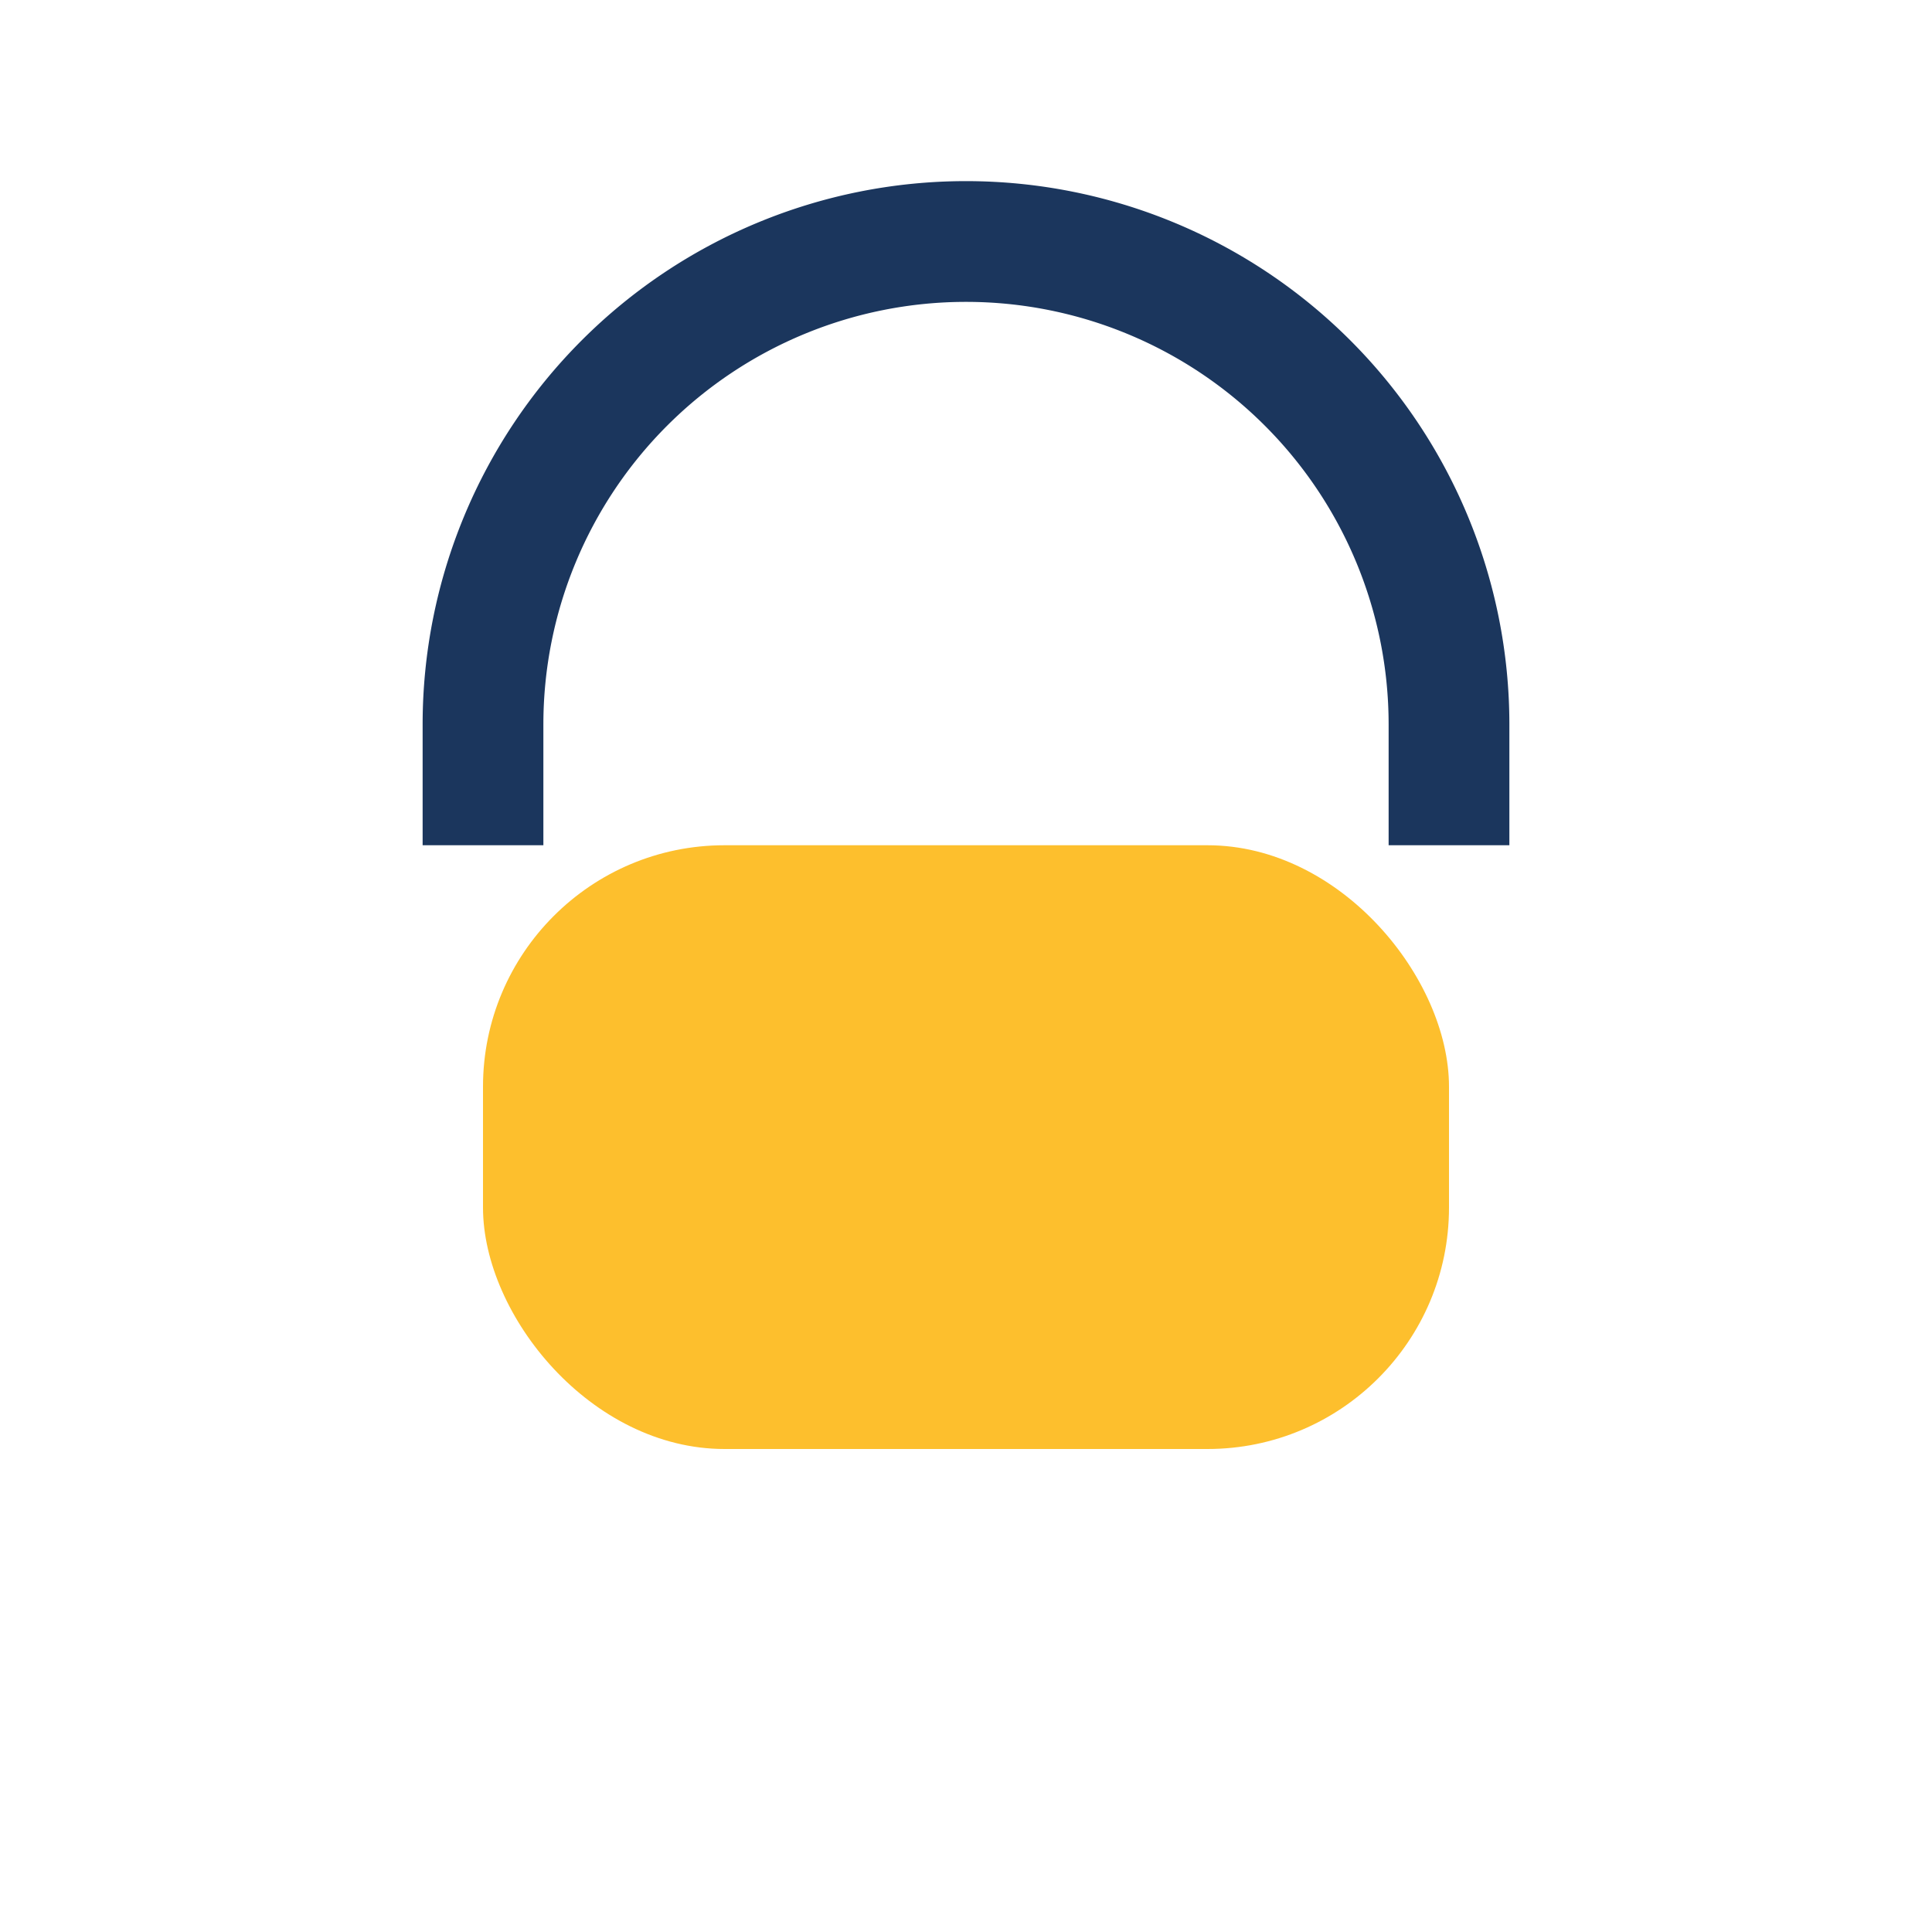 <?xml version="1.0" encoding="UTF-8"?>
<svg xmlns="http://www.w3.org/2000/svg" width="32" height="32" viewBox="0 0 32 32"><rect x="8" y="14" width="16" height="10" rx="4" fill="#FDBF2D"/><path d="M8 14v-2a8 8 0 0 1 16 0v2" fill="none" stroke="#1B365D" stroke-width="2"/></svg>